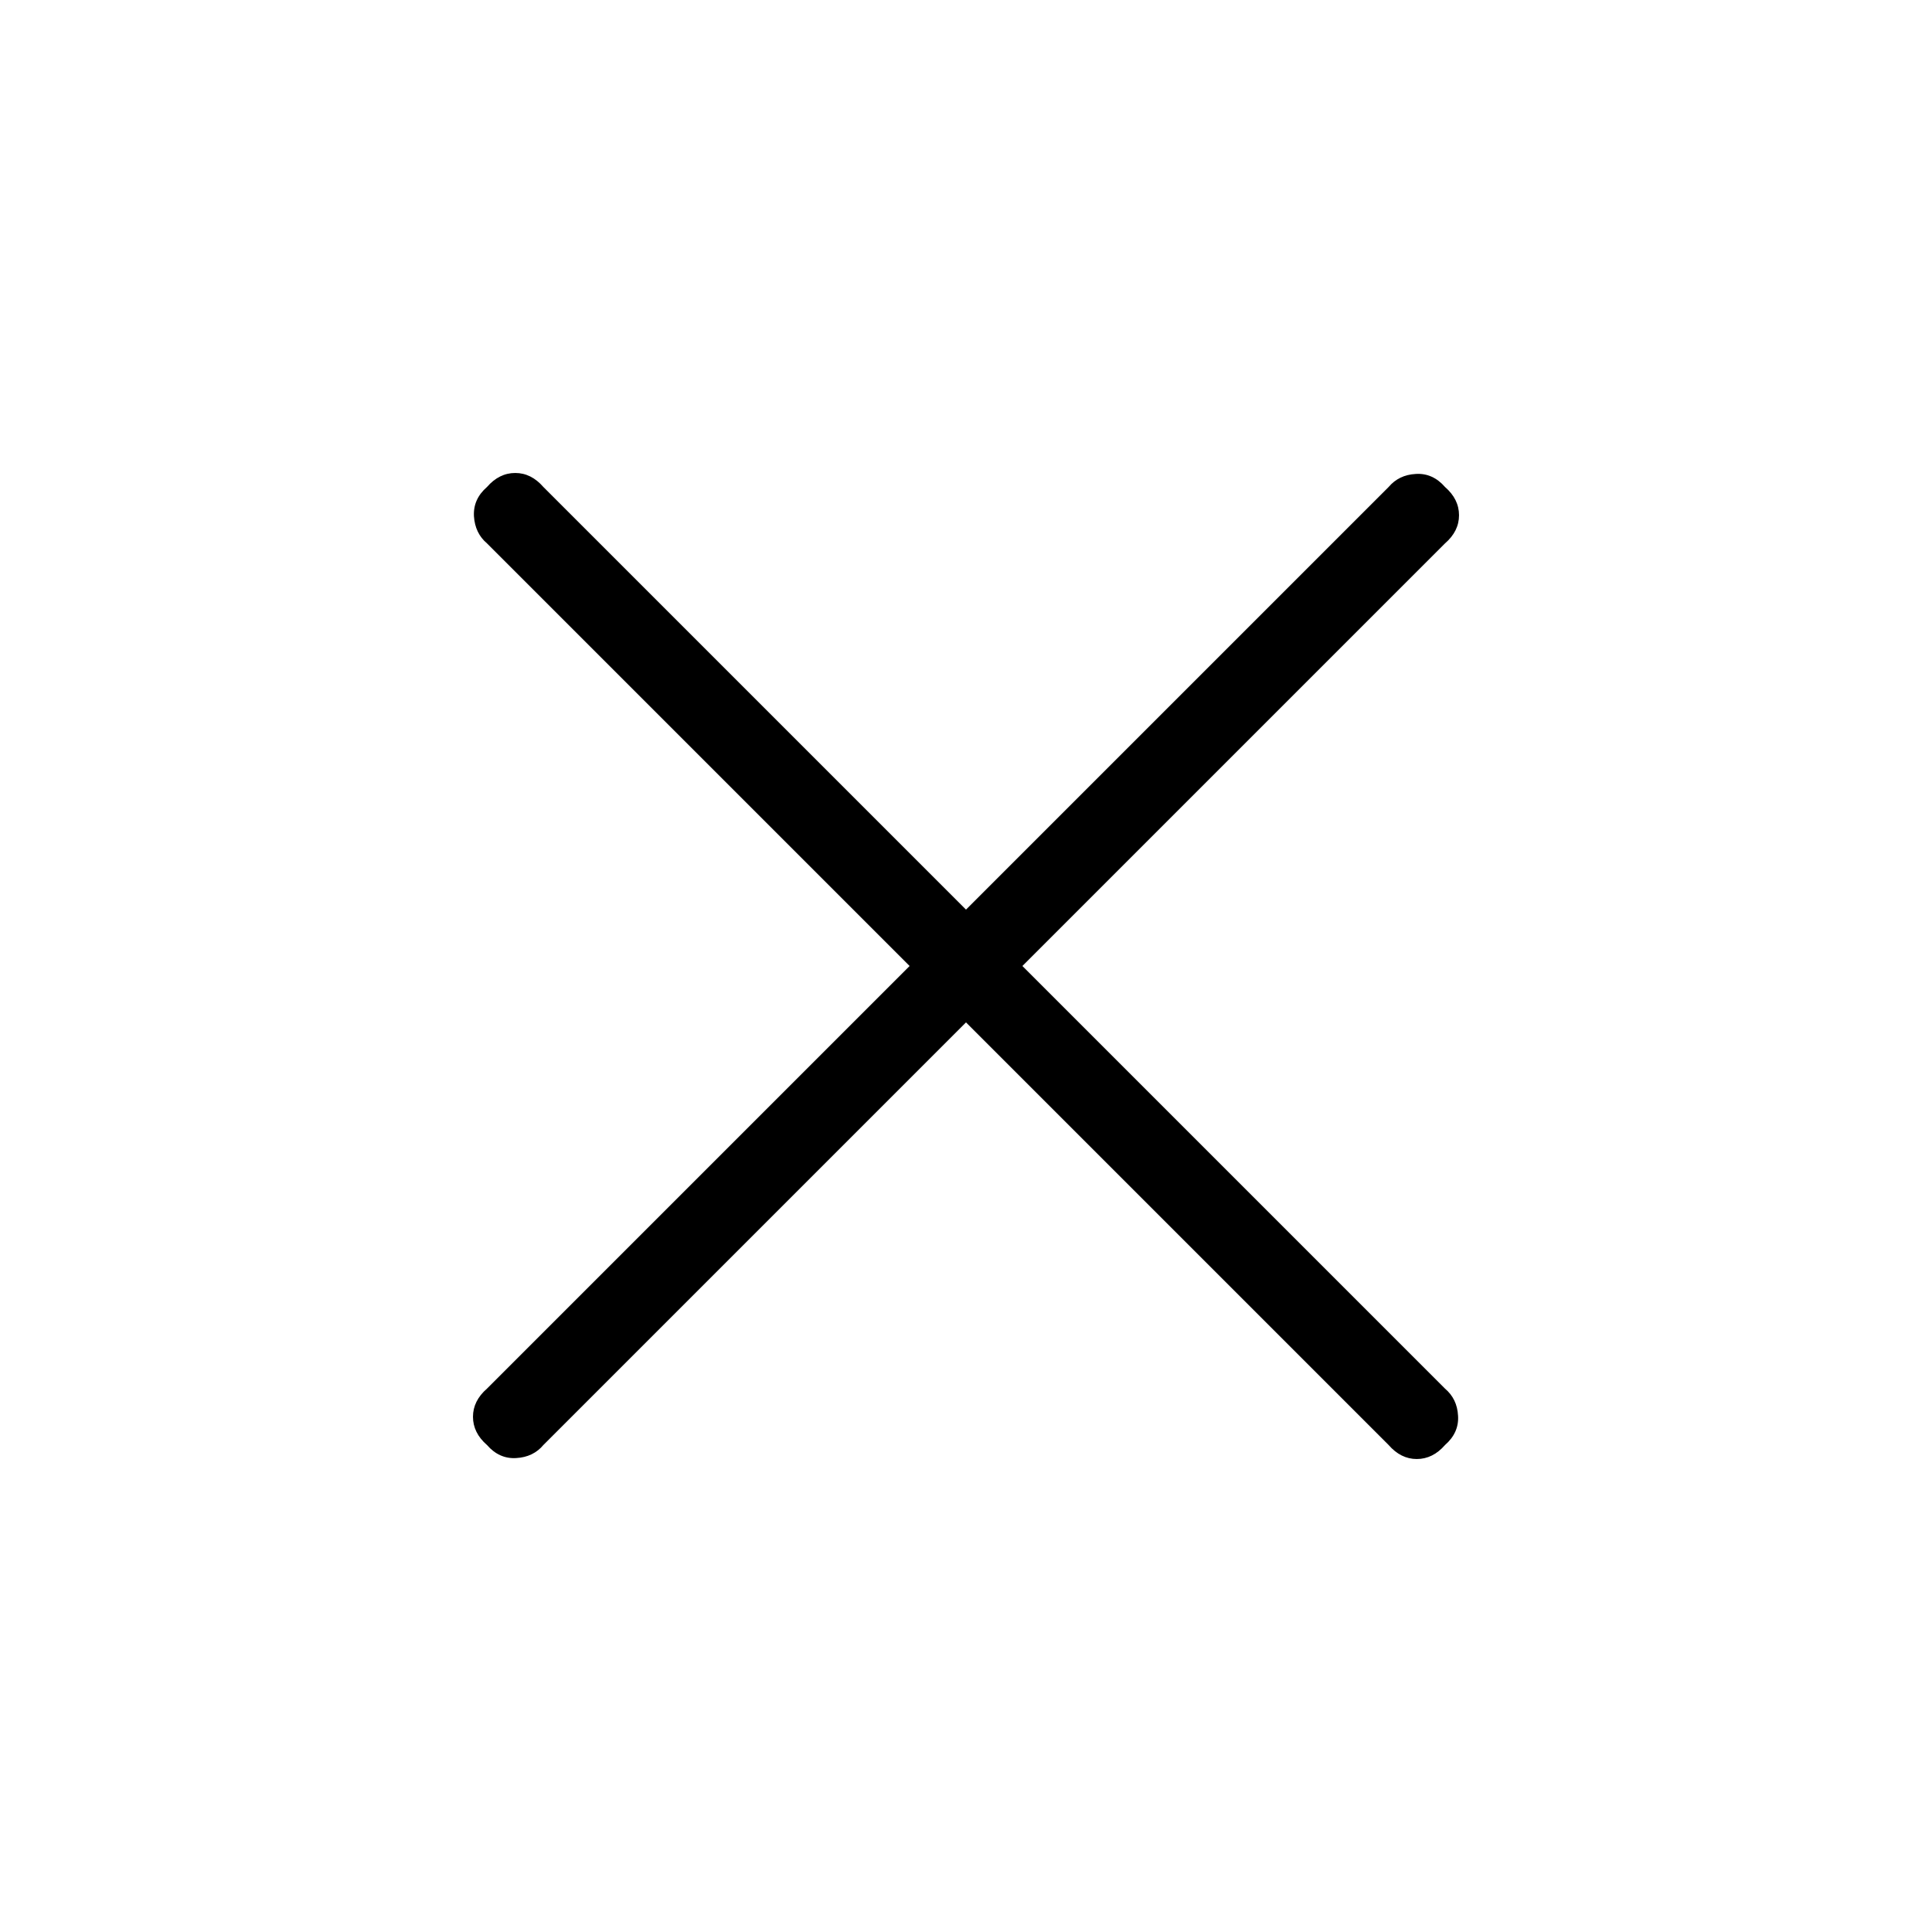 <svg width="16" height="16" viewBox="0 0 16 16" fill="none" xmlns="http://www.w3.org/2000/svg">
<path d="M8 8.467L4.5 11.967C4.445 12.033 4.369 12.07 4.275 12.075C4.181 12.081 4.1 12.044 4.033 11.967C3.956 11.9 3.917 11.822 3.917 11.733C3.917 11.645 3.956 11.567 4.033 11.5L7.533 8L4.033 4.5C3.967 4.444 3.931 4.369 3.925 4.275C3.92 4.18 3.956 4.1 4.033 4.033C4.1 3.956 4.178 3.917 4.267 3.917C4.356 3.917 4.433 3.956 4.5 4.033L8 7.533L11.5 4.033C11.556 3.967 11.63 3.93 11.725 3.925C11.819 3.919 11.9 3.956 11.967 4.033C12.044 4.1 12.083 4.178 12.083 4.267C12.083 4.356 12.044 4.433 11.967 4.5L8.467 8L11.967 11.5C12.033 11.556 12.07 11.63 12.075 11.725C12.081 11.819 12.044 11.9 11.967 11.967C11.9 12.044 11.822 12.083 11.733 12.083C11.645 12.083 11.567 12.044 11.5 11.967L8 8.467Z" fill="black"/>
</svg>
